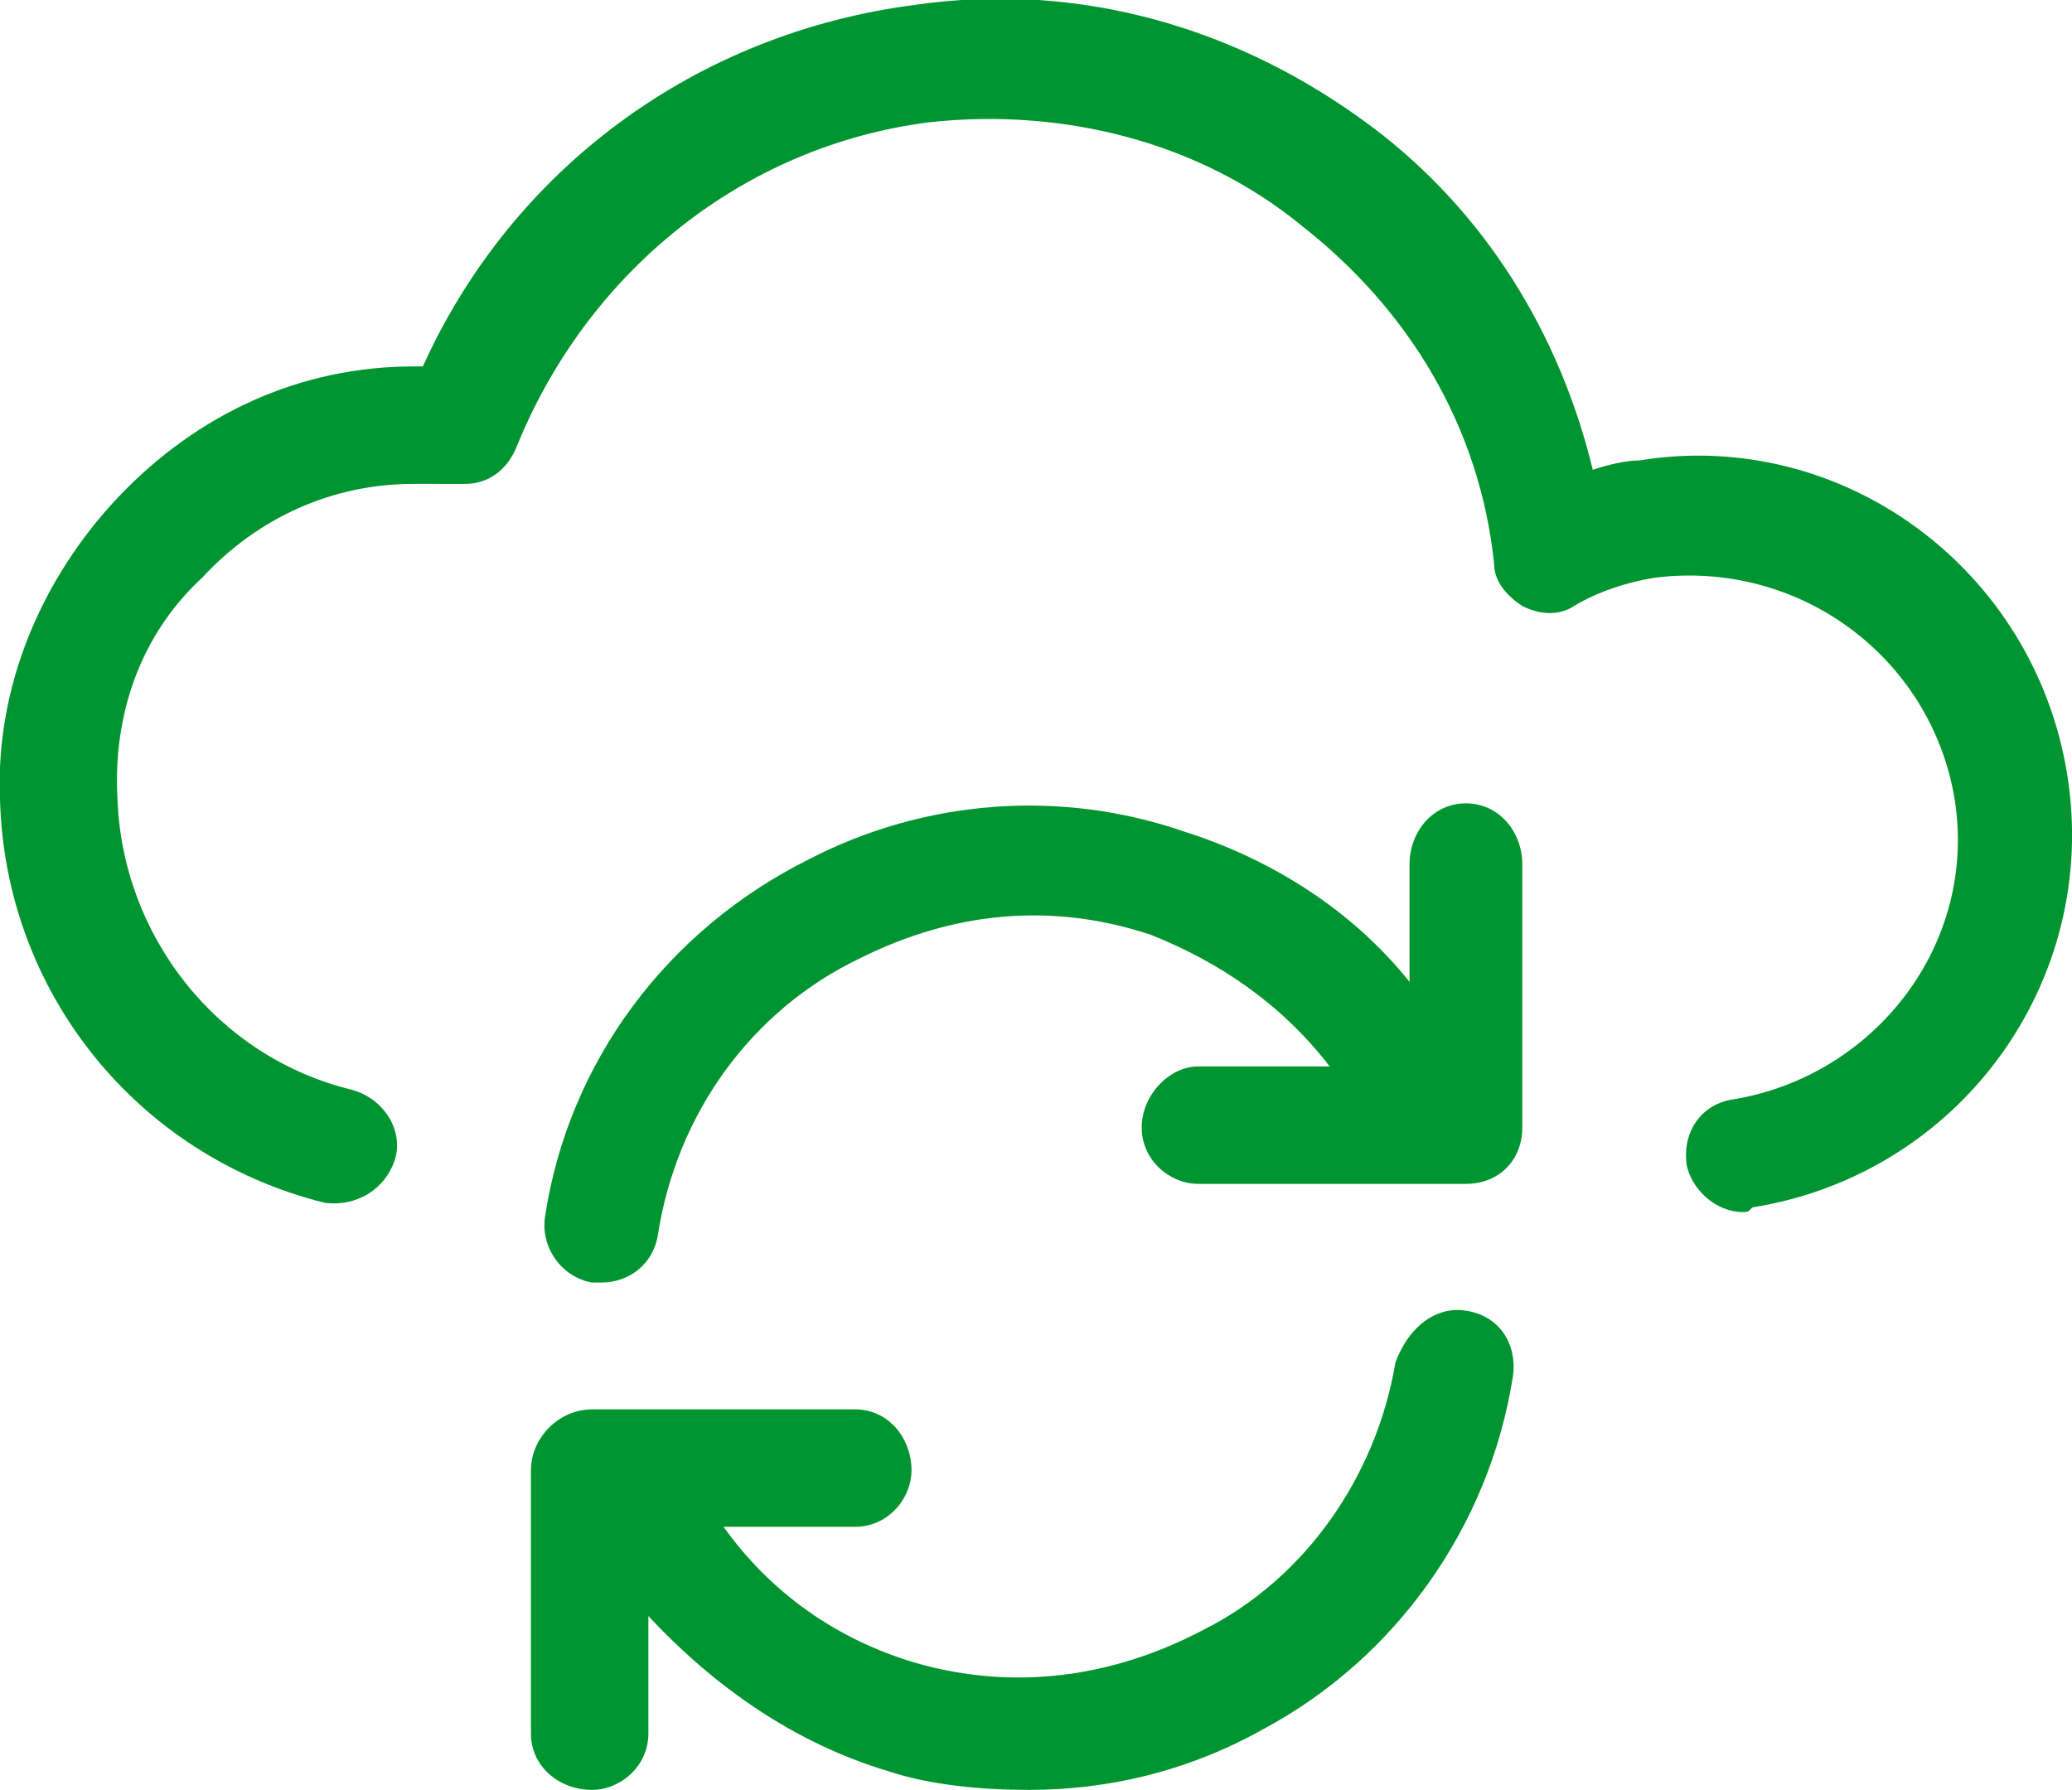 <?xml version="1.0" encoding="utf-8"?>
<!-- Generator: Adobe Illustrator 28.3.0, SVG Export Plug-In . SVG Version: 6.00 Build 0)  -->
<svg version="1.1" id="Layer_1" xmlns="http://www.w3.org/2000/svg" xmlns:xlink="http://www.w3.org/1999/xlink" x="0px" y="0px"
	 width="44.1px" height="38.1px" viewBox="0 0 44.1 38.1" style="enable-background:new 0 0 44.1 38.1;" xml:space="preserve">
<style type="text/css">
	.st0{fill:#009530;}
</style>
<path class="st0" d="M44,16.5c0.7,4.4-2.3,8.5-6.7,9.2c-0.1,0.1-0.1,0.1-0.2,0.1c-0.6,0-1.1-0.5-1.2-1c-0.1-0.7,0.3-1.3,1-1.4
	c3-0.5,5.2-3.3,4.7-6.4c-0.5-3-3.3-5.1-6.4-4.7c-0.6,0.1-1.2,0.3-1.7,0.6c-0.3,0.2-0.7,0.2-1.1,0c-0.3-0.2-0.6-0.5-0.6-0.9
	c-0.3-2.9-1.8-5.4-4.1-7.2c-2.2-1.8-5.1-2.5-7.9-2.2c-4,0.5-7.3,3.2-8.8,6.9c-0.2,0.5-0.6,0.8-1.1,0.8H8.8c-1.7,0-3.3,0.7-4.5,2
	C3,13.5,2.4,15.2,2.5,17c0.1,2.9,2.1,5.5,5,6.2c0.7,0.2,1.1,0.9,0.9,1.5c-0.2,0.6-0.8,1-1.5,0.9c-4-1-6.8-4.5-6.9-8.6
	c-0.1-2.4,0.9-4.7,2.5-6.4c1.7-1.8,3.9-2.8,6.3-2.8H9c1.9-4.2,5.8-7.1,10.5-7.7c3.5-0.5,6.9,0.5,9.7,2.6c2.4,1.8,4,4.4,4.7,7.3
	c0.3-0.1,0.7-0.2,1-0.2C39.2,9.1,43.3,12.1,44,16.5z M31.2,17.1c0.7,0,1.2,0.6,1.2,1.3V24c0,0.7-0.5,1.2-1.2,1.2h-5.7
	c-0.6,0-1.2-0.5-1.2-1.2c0-0.7,0.6-1.3,1.2-1.3h2.8c-1-1.3-2.3-2.2-3.8-2.8c-2.1-0.7-4.2-0.5-6.2,0.5c-2.3,1.1-3.9,3.3-4.3,5.9
	c-0.1,0.6-0.6,1-1.2,1h-0.2c-0.6-0.1-1.1-0.7-1-1.4c0.5-3.3,2.6-6.1,5.6-7.6c2.5-1.3,5.4-1.5,8-0.6c1.9,0.6,3.6,1.7,4.8,3.2v-2.5
	C30,17.7,30.5,17.1,31.2,17.1z M31.2,27.9c0.7,0.1,1.1,0.7,1,1.4c-0.5,3.2-2.5,6-5.3,7.5c-1.6,0.9-3.3,1.3-5,1.3c-1,0-2.1-0.1-3-0.4
	c-2-0.6-3.7-1.8-5.1-3.3v2.5c0,0.7-0.6,1.2-1.2,1.2c-0.7,0-1.3-0.5-1.3-1.2v-5.6c0-0.7,0.6-1.3,1.3-1.3h5.6c0.7,0,1.2,0.6,1.2,1.3
	c0,0.6-0.5,1.2-1.2,1.2h-2.8c1,1.4,2.4,2.4,4.1,2.9c2.1,0.6,4.2,0.3,6.1-0.7c2.2-1.1,3.7-3.3,4.1-5.7C30,28.2,30.6,27.8,31.2,27.9z"
	/>
</svg>
